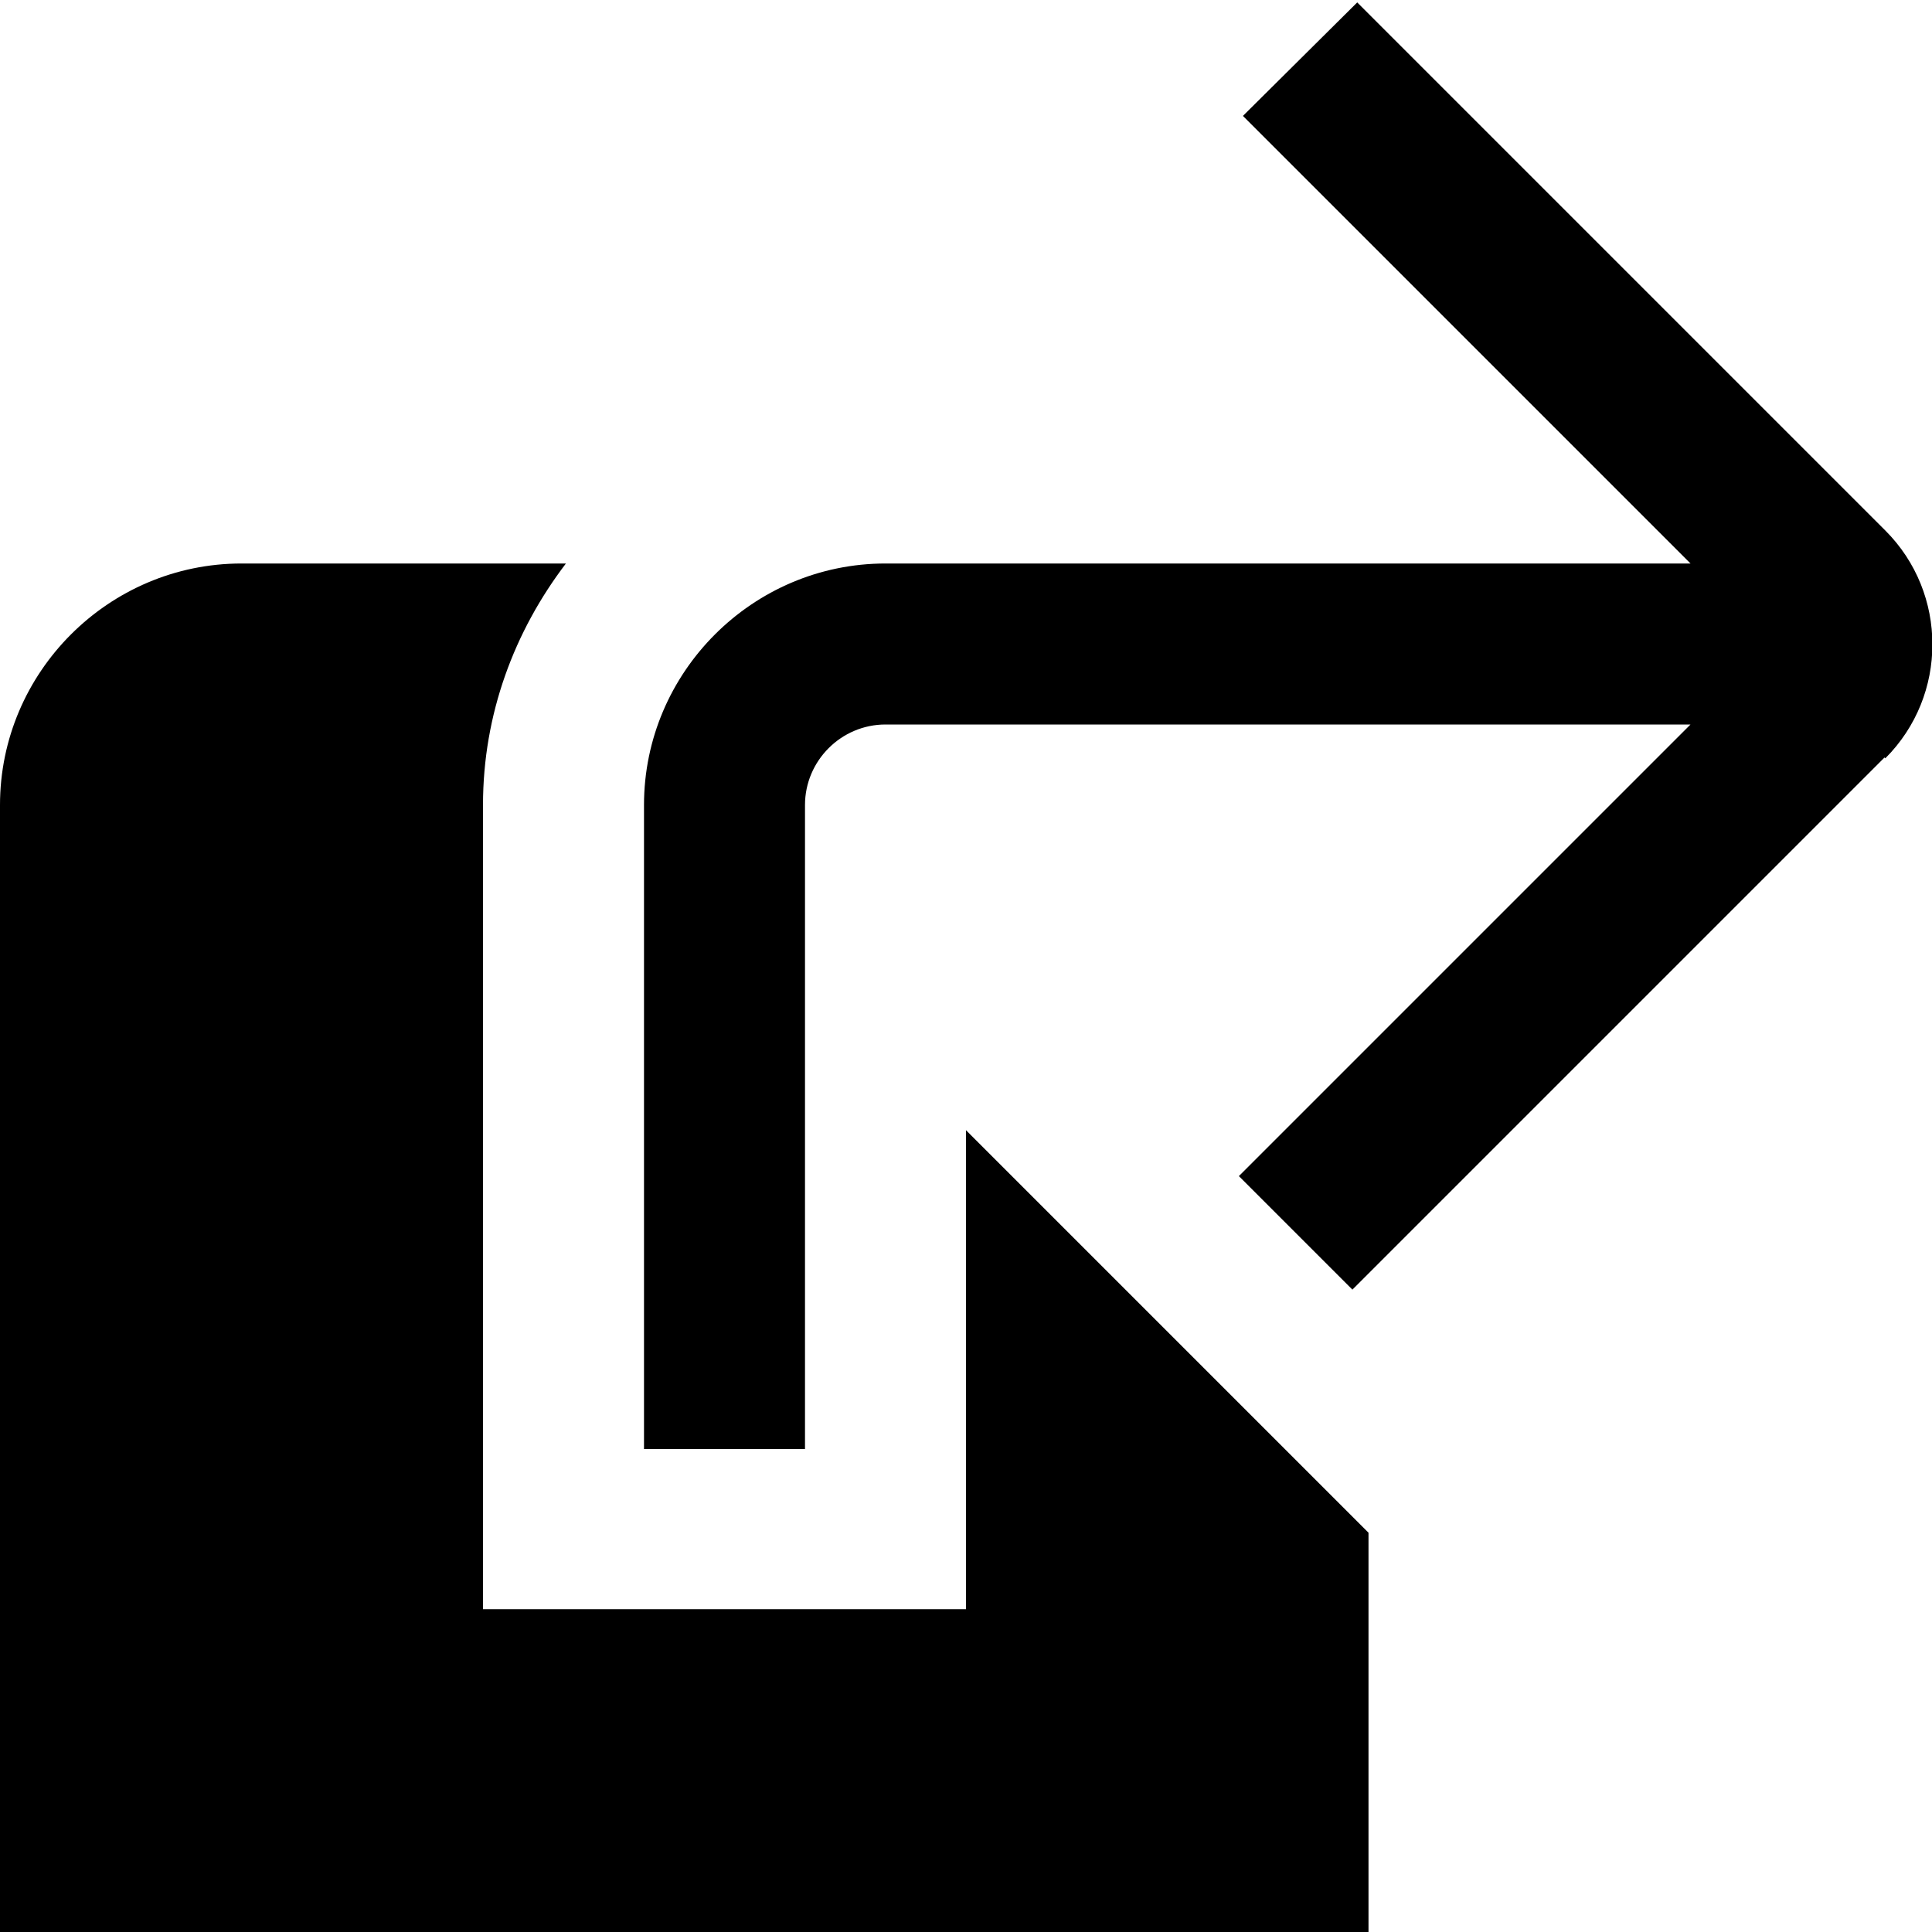 <?xml version="1.0" encoding="UTF-8"?>
<svg xmlns="http://www.w3.org/2000/svg" id="Layer_1" data-name="Layer 1" viewBox="0 0 24 24" width="512" height="512"><path d="M23.41,9.41l-6.61,6.61-1.41-1.41,5.61-5.61H11c-.55,0-1,.45-1,1v8h-2V10c0-1.65,1.35-3,3-3h10L15.44,1.44,16.86,.03l6.56,6.56c.78,.78,.78,2.05,0,2.83Zm-11.41,4.62v5.96H6V10c0-1.13,.39-2.16,1.03-3H3c-1.65,0-3,1.35-3,3v14H17v-4.96l-5-5Z"/></svg>
